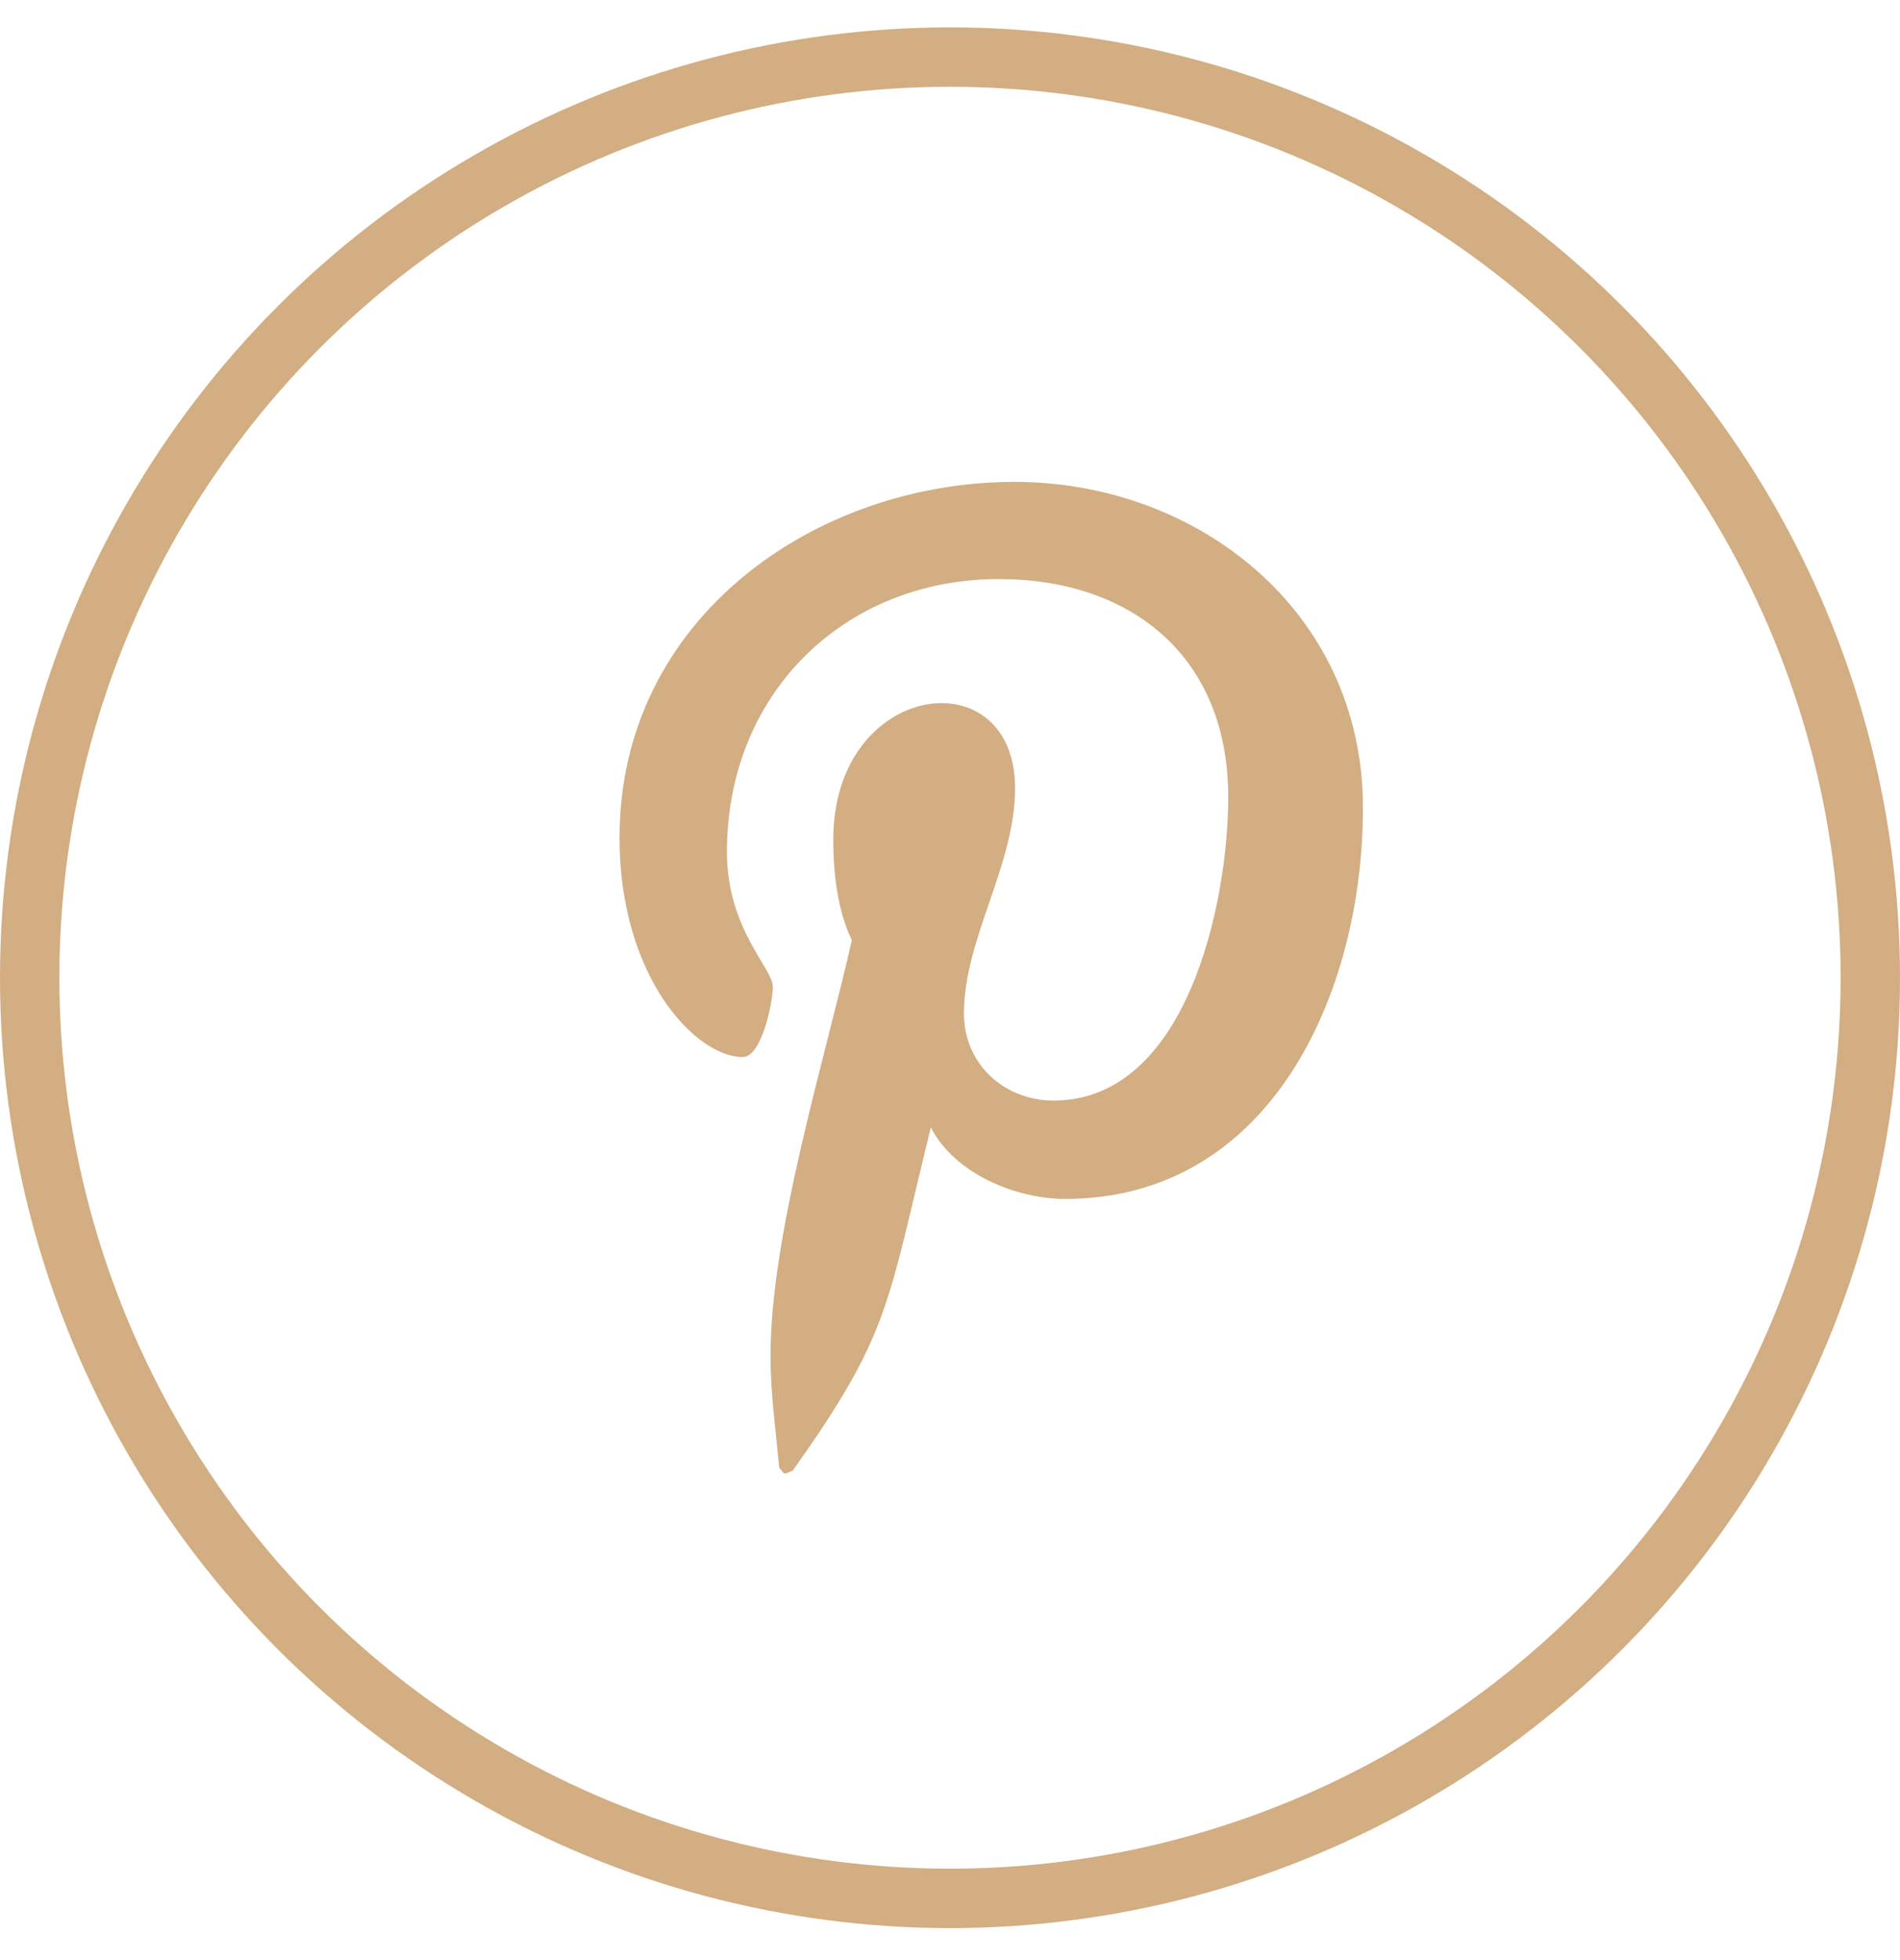 <svg width="32" height="33" viewBox="0 0 32 33" fill="none" xmlns="http://www.w3.org/2000/svg">
<g id="Pinterest">
<circle id="Vector" cx="16" cy="16.461" r="15.5" stroke="#D2AE82"/>
<path id="Path" d="M17.086 8.113C13.74 8.113 10.434 10.401 10.434 14.104C10.434 16.459 11.725 17.797 12.508 17.797C12.83 17.797 13.016 16.874 13.016 16.613C13.016 16.302 12.243 15.639 12.243 14.345C12.243 11.655 14.239 9.749 16.822 9.749C19.042 9.749 20.686 11.043 20.686 13.421C20.686 15.198 19.991 18.529 17.741 18.529C16.929 18.529 16.235 17.927 16.235 17.064C16.235 15.8 17.096 14.575 17.096 13.271C17.096 11.056 14.034 11.458 14.034 14.134C14.034 14.696 14.102 15.318 14.347 15.83C13.897 17.817 12.977 20.777 12.977 22.825C12.977 23.457 13.065 24.079 13.124 24.711C13.235 24.838 13.179 24.825 13.349 24.761C14.992 22.453 14.934 22.002 15.677 18.981C16.078 19.764 17.115 20.185 17.937 20.185C21.4 20.185 22.955 16.723 22.955 13.602C22.955 10.28 20.157 8.113 17.086 8.113Z" fill="#D2AE82"/>
</g>
</svg>
